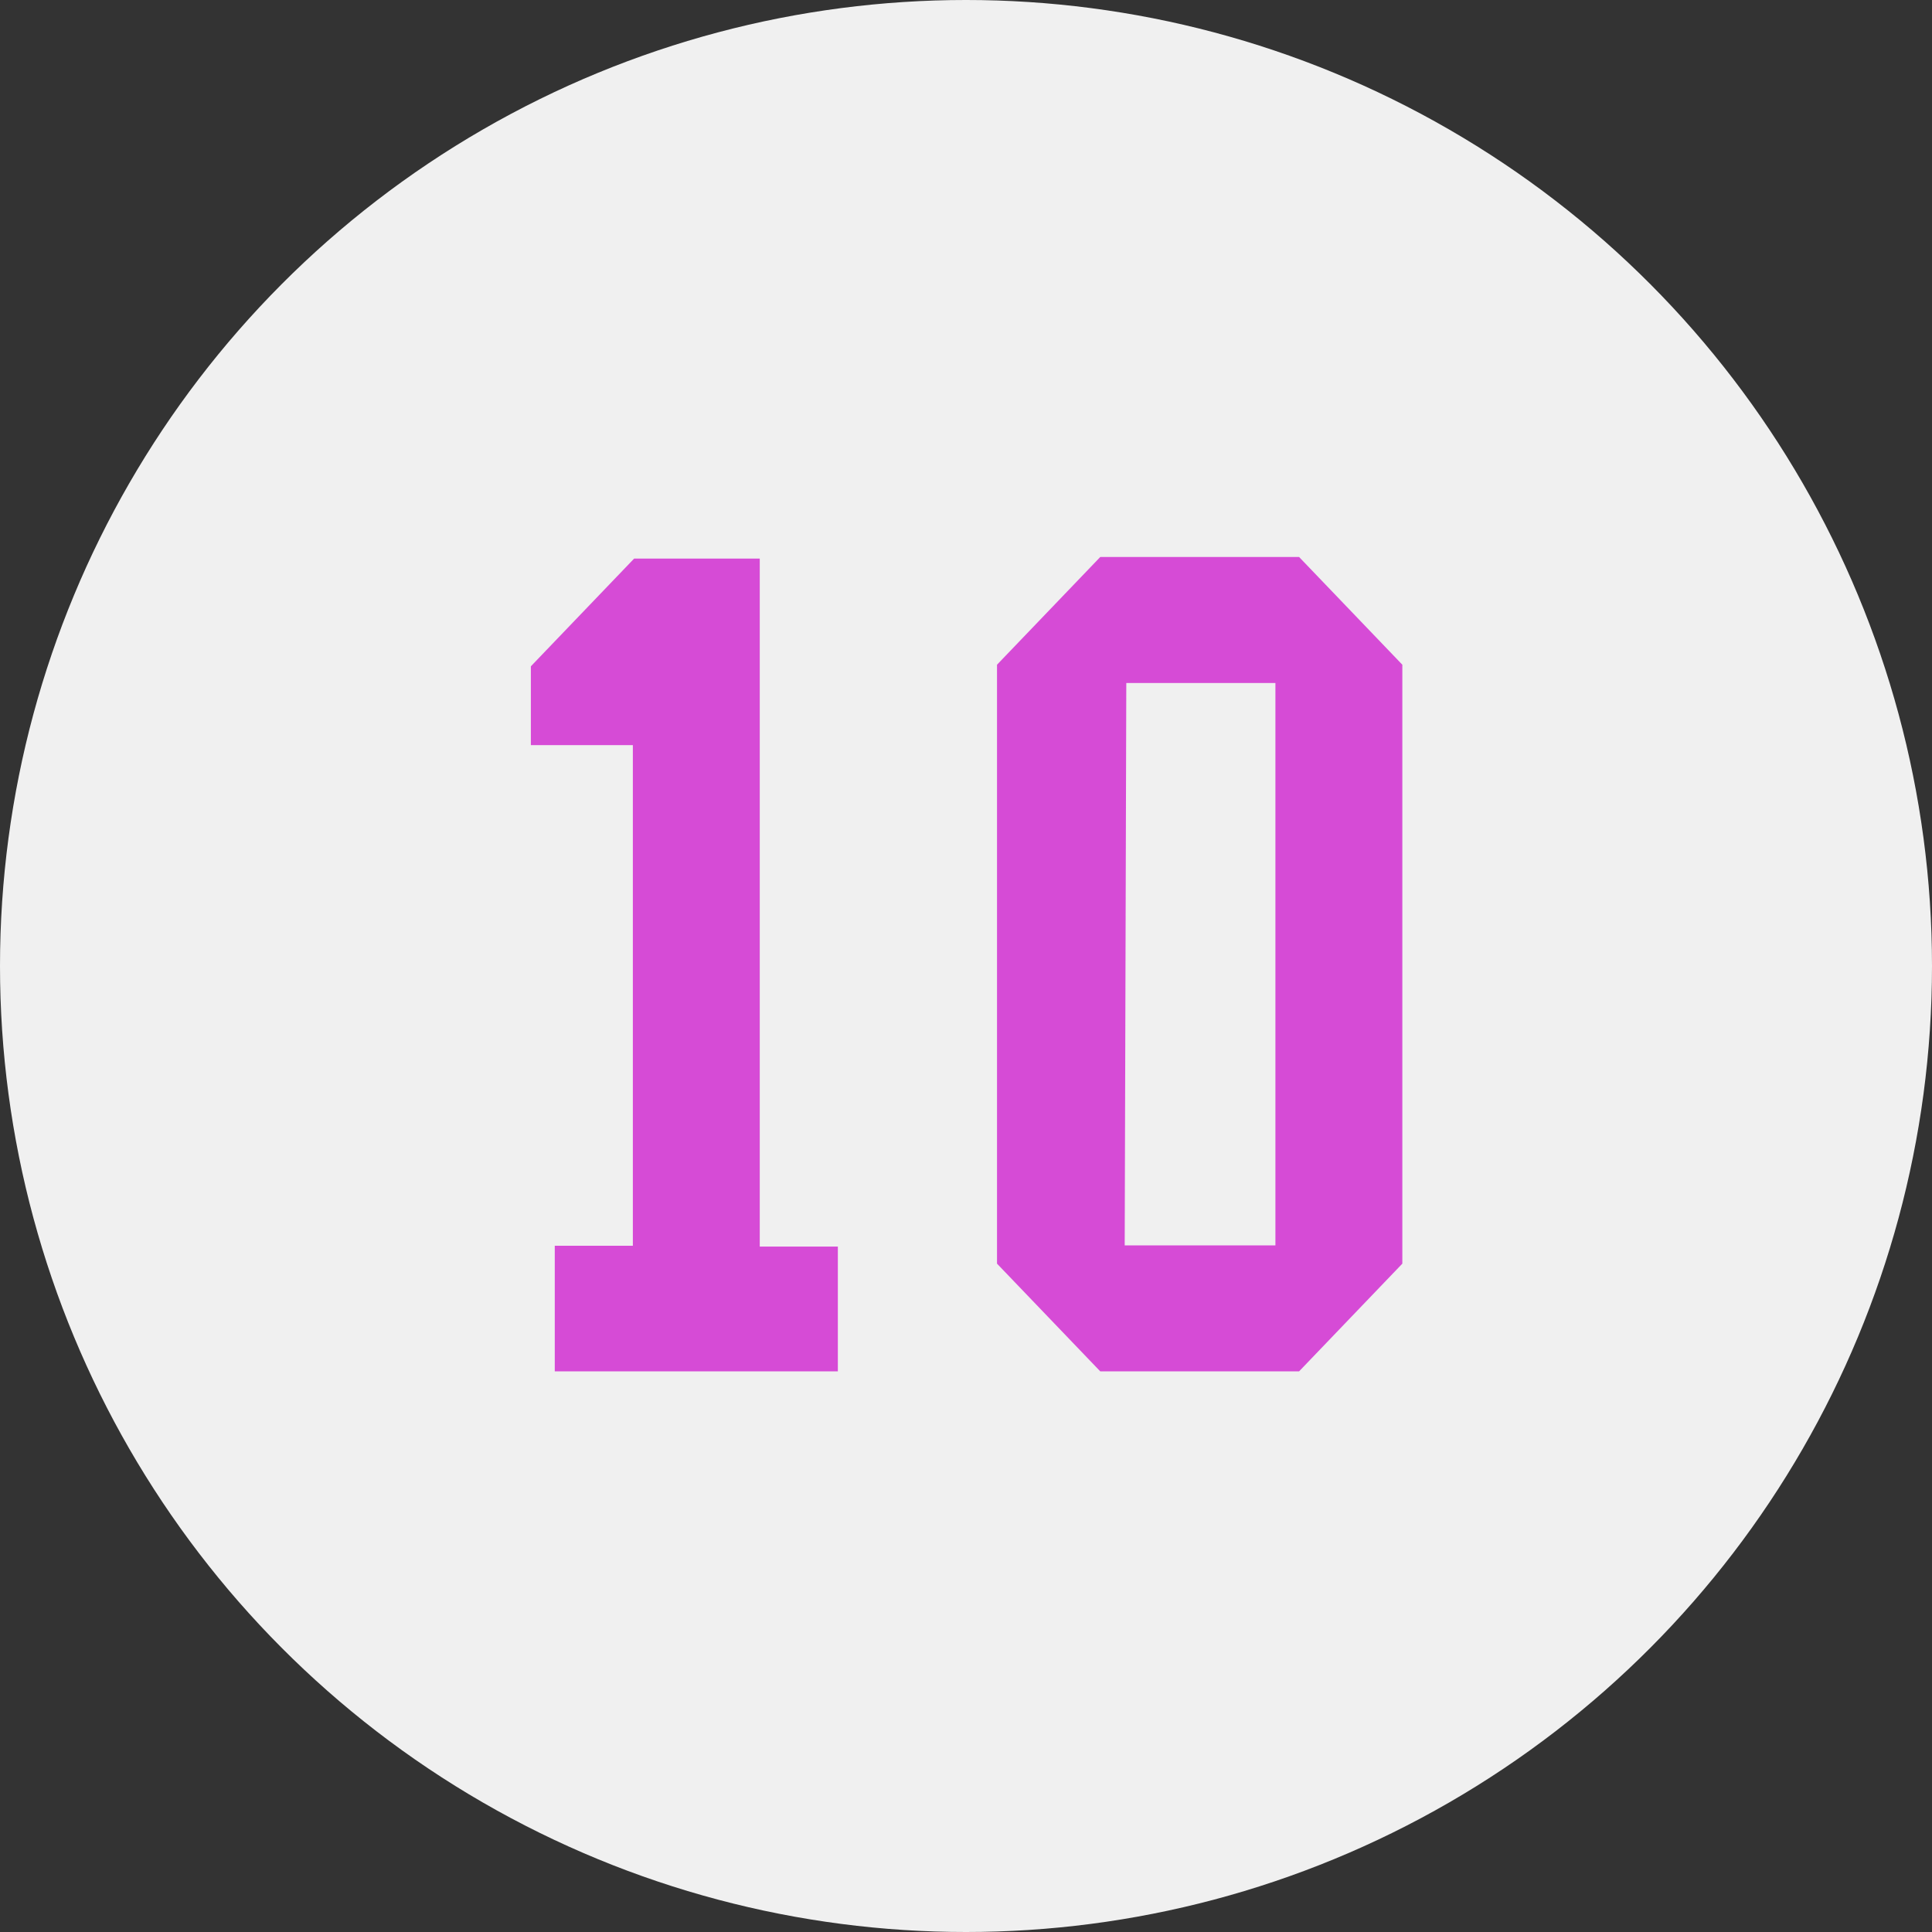 <?xml version="1.0" encoding="UTF-8"?>
<svg xmlns="http://www.w3.org/2000/svg" width="222" height="222" viewBox="0 0 222 222">
  <rect x="0" y="0" width="222" height="222" fill="#333333" stroke="none"/>
  <g id="_10" data-name="10" transform="translate(-2184 -618)">
    <circle id="楕円形_17" data-name="楕円形 17" cx="111" cy="111" r="111" transform="translate(2184 618)" fill="#f0f0f0"></circle>
    <g id="グループ_36" data-name="グループ 36" transform="translate(-1.725 -0.209)">
      <path id="パス_158" data-name="パス 158" d="M132.717,16.172H109.876L98.009,28.552V97.373l11.867,12.38h22.841l11.867-12.38V28.552ZM130,95.274H112.682l.183-64.623H130Z" transform="translate(2202.279 666.037)" fill="#d64bd6"></path>
      <path id="パス_159" data-name="パス 159" d="M178.128,16.263h14.434V95.32h8.974v14.341H169.008V95.228h8.973V37.7h-11.72V28.643Z" transform="translate(2080.464 666.129)" fill="#d64bd6"></path>
    </g>
  </g>
</svg>
